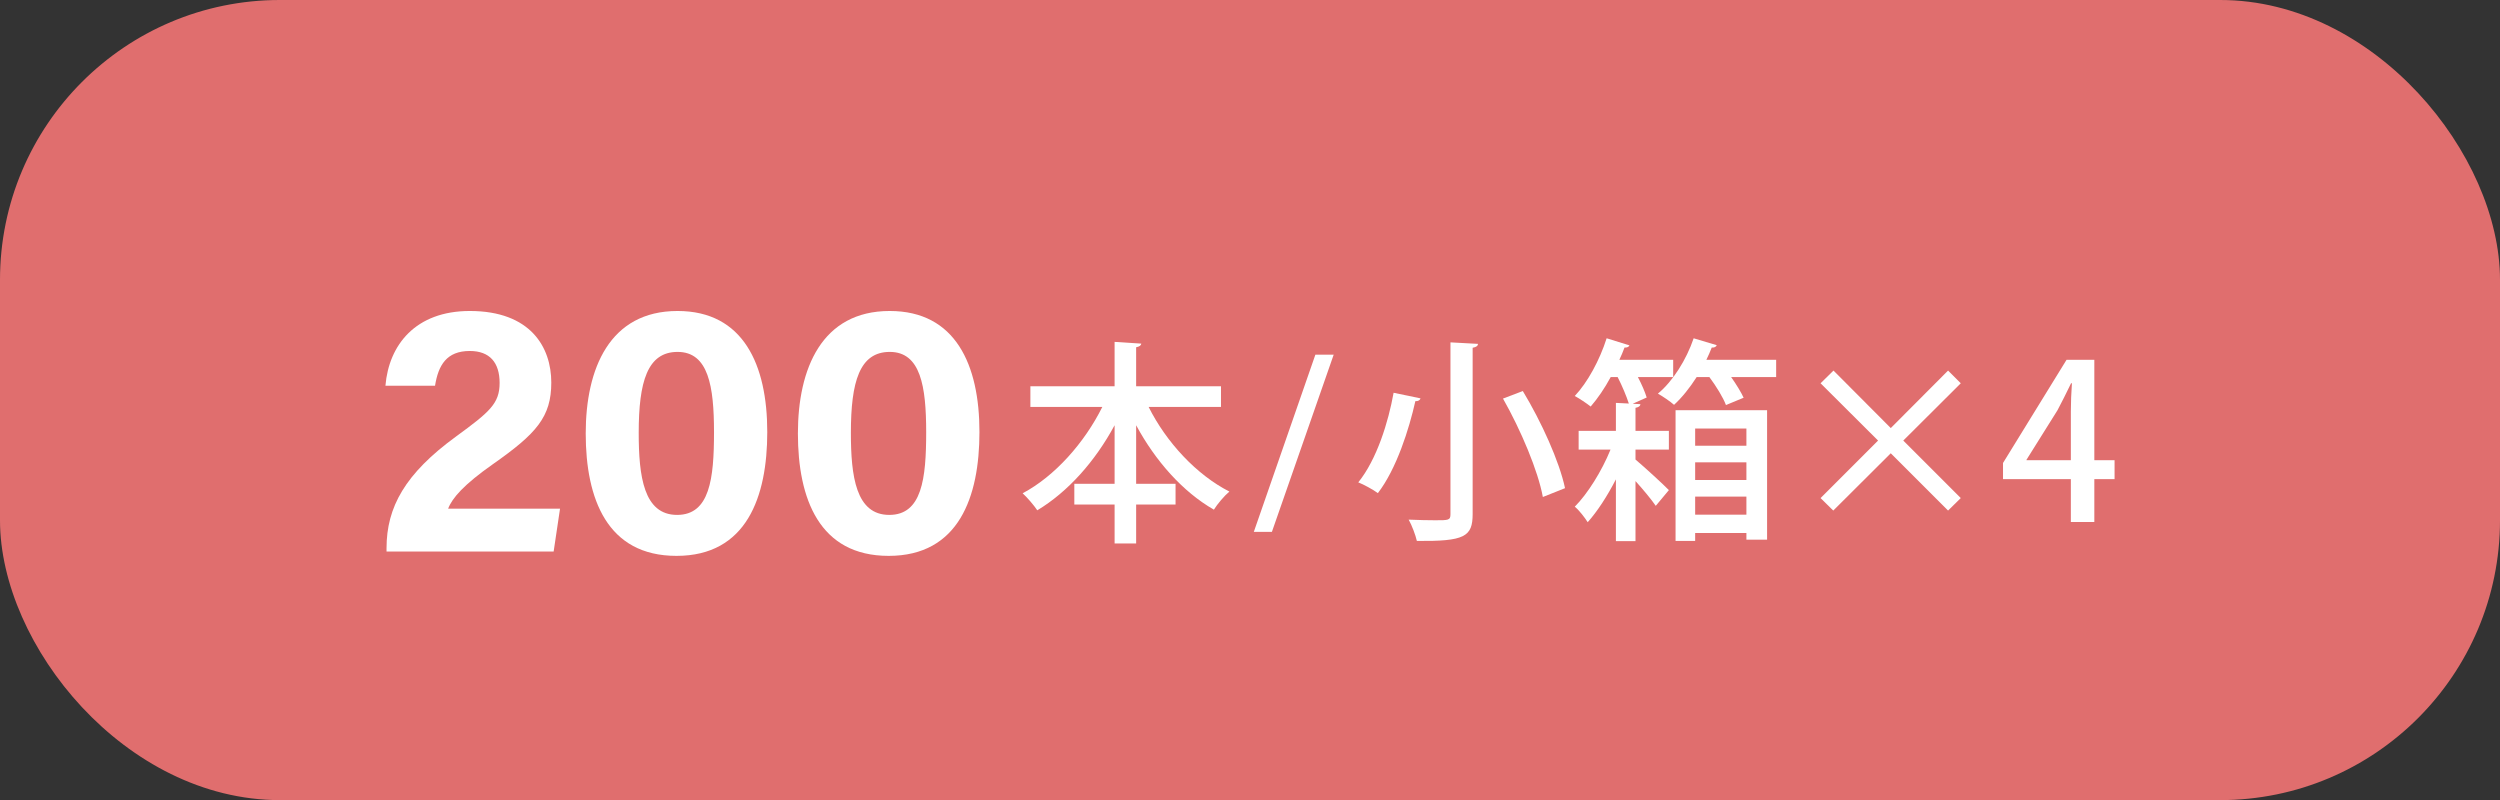 <?xml version="1.0" encoding="UTF-8"?><svg id="_レイヤー_1" xmlns="http://www.w3.org/2000/svg" viewBox="0 0 243.718 78"><rect x="0" y="0" width="243.718" height="78" fill="#333333" stroke="none"/><defs><style>.cls-1{fill:#e06e6e;}.cls-2{fill:#fff;}</style></defs><rect class="cls-1" width="243.718" height="78" rx="27.283" ry="27.283"/><path class="cls-2" d="M119.031,39.671h-7.055c1.723,3.443,4.662,6.614,7.874,8.251-.483.399-1.176,1.218-1.512,1.764-3.044-1.743-5.711-4.766-7.579-8.23v5.711h3.842v2.016h-3.842v3.8h-2.1v-3.8h-3.927v-2.016h3.927v-5.711c-1.891,3.506-4.535,6.488-7.538,8.293-.336-.504-.987-1.26-1.428-1.659,3.128-1.659,6.026-4.913,7.769-8.419h-7.013v-2.016h8.21v-4.325l2.604.168c-.021.168-.168.294-.504.357v3.8h8.271v2.016Z"/><path class="cls-2" d="M37.682,53.769v-.321c0-4.01,1.804-7.272,6.789-10.904,3.251-2.376,4.235-3.198,4.235-5.209,0-1.997-.969-3.119-2.907-3.119-2.257,0-3.069,1.382-3.388,3.386h-4.836c.332-3.974,2.933-7.285,8.224-7.285,5.919,0,7.945,3.524,7.945,6.975,0,3.354-1.444,4.976-5.684,7.953-2.841,1.995-3.981,3.307-4.373,4.345h10.909l-.623,4.18h-16.292Z"/><path class="cls-2" d="M74.799,42.109c0,6.333-2.013,12.081-8.852,12.081-6.756,0-8.847-5.557-8.847-11.936,0-6.313,2.319-11.937,8.952-11.937,6.421,0,8.746,5.253,8.746,11.792ZM62.266,42.195c0,4.234.483,8.002,3.743,8.002,3.181,0,3.598-3.523,3.598-8.058,0-4.472-.54-7.832-3.55-7.832-2.942,0-3.791,2.9-3.791,7.888Z"/><path class="cls-2" d="M95.484,42.109c0,6.333-2.013,12.081-8.852,12.081-6.756,0-8.847-5.557-8.847-11.936,0-6.313,2.319-11.937,8.952-11.937,6.421,0,8.746,5.253,8.746,11.792ZM82.95,42.195c0,4.234.483,8.002,3.743,8.002,3.181,0,3.598-3.523,3.598-8.058,0-4.472-.54-7.832-3.55-7.832-2.942,0-3.791,2.9-3.791,7.888Z"/><path class="cls-2" d="M123.994,51.853h-1.764l6.004-17.28h1.785l-6.025,17.28Z"/><path class="cls-2" d="M138.483,38.835c-.043.168-.232.294-.504.273-.609,2.708-1.828,6.593-3.654,8.965-.482-.357-1.385-.84-1.91-1.05,1.805-2.226,2.939-5.9,3.443-8.734l2.625.546ZM141.401,33.376l2.688.147c-.021.189-.146.315-.525.378v16.209c0,2.226-.797,2.667-5.438,2.625-.127-.567-.482-1.512-.799-2.079.924.042,1.891.063,2.584.063,1.301,0,1.49,0,1.49-.588v-16.755ZM150.408,48.451c-.463-2.541-2.143-6.53-3.885-9.595l1.932-.735c1.805,2.981,3.568,6.866,4.115,9.469l-2.162.861Z"/><path class="cls-2" d="M159.922,39.402c-.02.189-.168.294-.482.357v2.247h3.254v1.827h-3.254v.966c.924.777,2.771,2.478,3.254,2.981l-1.279,1.533c-.4-.588-1.197-1.554-1.975-2.415v5.858h-1.91v-6.026c-.818,1.596-1.807,3.128-2.75,4.178-.295-.462-.82-1.155-1.26-1.512,1.238-1.239,2.645-3.485,3.484-5.564h-3.107v-1.827h3.633v-2.729l1.26.063c-.23-.714-.65-1.722-1.092-2.583h-.672c-.588,1.092-1.281,2.1-1.953,2.876-.398-.315-1.092-.777-1.553-1.029,1.238-1.302,2.436-3.506,3.107-5.627l2.225.693c-.062.147-.23.231-.482.21-.146.399-.314.798-.504,1.197h5.248v1.68h-3.443c.379.714.693,1.449.861,1.995l-1.365.609.756.042ZM167.356,33.649c-.062.189-.273.252-.482.231-.148.399-.336.798-.525,1.197h6.803v1.68h-4.389c.504.714.967,1.47,1.219,2.016l-1.723.714c-.273-.735-.945-1.827-1.617-2.729h-1.238c-.672,1.05-1.428,1.995-2.205,2.708-.377-.336-1.092-.819-1.574-1.092,1.449-1.197,2.771-3.296,3.486-5.396l2.246.672ZM163.346,52.735v-12.745h8.922v12.619h-2.016v-.651h-4.996v.777h-1.91ZM170.252,41.775h-4.996v1.68h4.996v-1.68ZM165.256,46.793h4.996v-1.722h-4.996v1.722ZM165.256,50.173h4.996v-1.764h-4.996v1.764Z"/><path class="cls-2" d="M191.149,48.556l-1.238,1.218-5.586-5.585-5.605,5.585-1.238-1.218,5.605-5.606-5.605-5.585,1.26-1.239,5.584,5.606,5.586-5.606,1.238,1.239-5.605,5.585,5.605,5.606Z"/><path class="cls-2" d="M204.17,50.887h-2.289v-4.178h-6.613v-1.575l6.193-10.057h2.709v9.784h1.973v1.848h-1.973v4.178ZM197.557,44.861h4.324v-4.745c0-.903.043-1.848.105-2.75h-.084c-.482,1.008-.883,1.785-1.322,2.625l-3.023,4.829v.042Z"/></svg>
